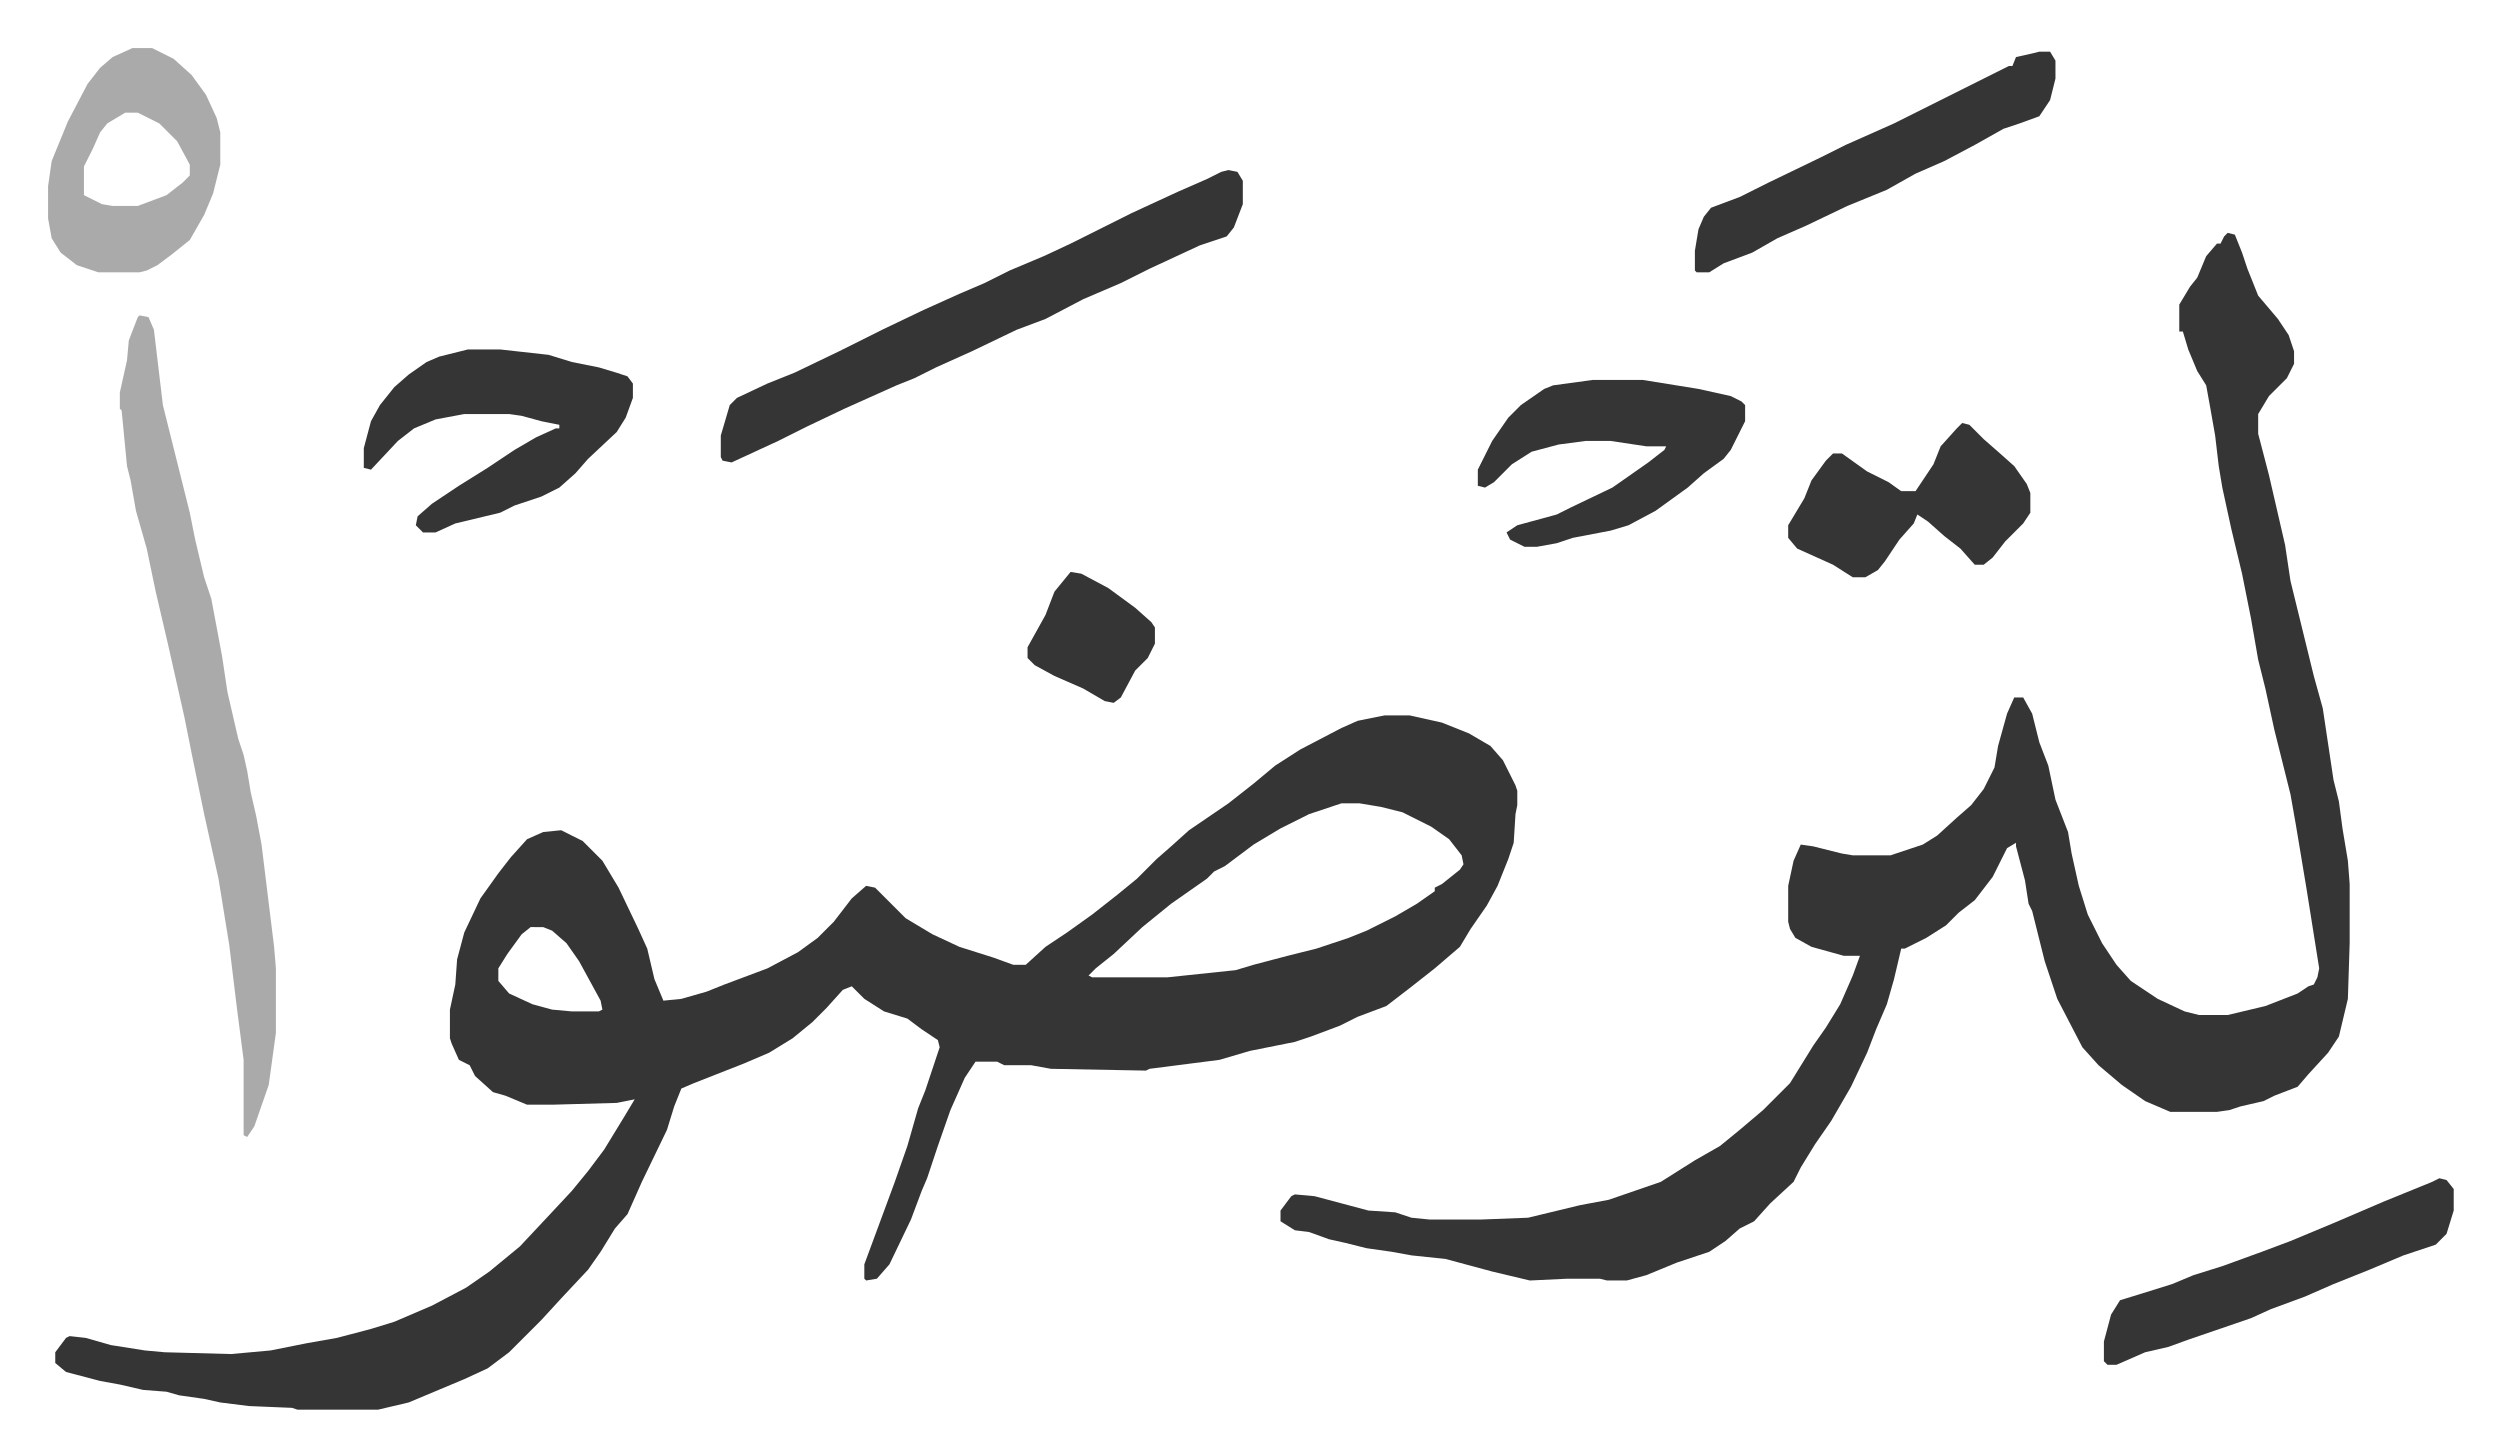 <svg xmlns="http://www.w3.org/2000/svg" viewBox="-26.8 351.2 1393.6 811.6">
    <path fill="#353535" id="rule_normal" d="M745 750h14l18 4 15 6 12 7 7 8 7 14 1 3v8l-1 5-1 16-3 9-6 15-6 11-9 13-6 10-14 12-14 11-13 10-16 6-10 5-16 6-9 3-25 5-17 5-39 5-2 1-53-1-11-2h-15l-4-2h-12l-6 9-8 18-7 20-6 18-3 7-6 16-12 25-7 8-6 1-1-1v-8l17-46 7-20 6-21 4-10 8-24-1-4-9-6-8-6-13-4-11-7-7-7-5 2-9 10-8 8-11 9-13 8-14 6-28 11-7 3-4 10-4 13-14 29-8 18-7 8-8 13-7 10-15 16-11 12-18 18-12 9-13 6-31 13-17 4h-45l-3-1-24-1-16-2-9-2-14-2-7-2-13-1-13-3-11-2-19-5-6-5v-6l6-8 2-1 9 1 14 4 19 3 11 1 37 1 22-2 20-4 17-3 19-5 13-4 21-9 19-10 13-9 17-14 15-16 14-15 9-11 9-12 11-18 6-10-10 2-36 1h-14l-12-5-7-2-10-9-3-6-6-3-4-9-1-3v-16l3-14 1-14 4-15 9-19 10-14 7-9 9-10 9-4 10-1 12 6 11 11 9 15 11 23 5 11 4 17 5 12 10-1 14-4 10-4 24-9 17-9 11-8 9-9 10-13 8-7 5 1 17 17 15 9 15 7 19 6 11 4h7l11-10 12-8 14-10 14-11 11-9 11-11 8-7 10-9 22-15 14-11 12-10 14-9 23-12 9-4zm-24 49-18 6-16 8-15 9-16 12-6 3-4 4-20 14-16 13-16 15-10 8-4 4 2 1h42l38-4 10-3 19-5 16-4 18-6 10-4 16-8 12-7 10-7v-2l4-2 10-8 2-3-1-5-7-9-10-7-16-8-12-3-12-2zm-452 69-5 4-8 11-5 8v7l6 7 13 6 11 3 11 1h15l2-1-1-5-12-22-7-10-8-7-5-2zm946-387 4 1 4 10 3 9 6 15 11 13 6 9 3 9v7l-4 8-10 10-6 10v11l6 23 9 39 3 20 13 53 5 18 6 40 3 12 2 15 3 18 1 13v33l-1 31-5 21-6 9-11 12-6 7-13 5-6 3-13 3-6 2-7 1h-26l-14-6-13-9-13-11-9-10-14-27-7-21-7-28-2-4-2-13-5-19v-2l-5 3-8 16-10 13-9 7-7 7-11 7-12 6h-2l-4 17-4 14-6 14-5 13-9 19-11 19-9 13-8 13-4 8-13 12-9 10-8 4-8 7-9 6-18 6-17 7-11 3h-11l-4-1h-18l-21 1-21-5-26-7-19-2-11-2-14-2-12-3-9-2-11-4-8-1-8-5v-6l6-8 2-1 11 1 30 8 15 1 9 3 10 1h29l26-1 29-7 16-3 29-10 19-12 14-8 11-9 13-11 15-15 13-21 7-10 8-13 7-16 4-11h-9l-18-5-9-5-3-5-1-4v-20l3-14 4-9 7 1 16 4 6 1h21l18-6 8-5 11-10 8-7 7-9 6-12 2-12 5-18 4-9h5l5 9 4 16 5 13 4 19 7 18 2 12 4 18 5 16 8 16 8 12 8 9 15 10 15 7 8 2h16l21-5 18-7 6-4 3-1 2-4 1-5-7-44-6-36-3-17-9-36-5-23-4-16-4-23-5-25-6-25-5-23-2-12-2-17-3-17-2-11-5-8-5-12-3-10h-2v-15l6-10 4-5 5-12 6-7h2l2-4z"/>
    <path fill="#aaa" id="rule_hamzat_wasl" d="m51 527 5 1 3 7 5 42 4 16 6 24 5 20 3 15 5 21 4 12 6 32 3 20 6 26 3 9 2 9 2 12 3 13 3 16 7 57 1 12v36l-4 29-8 23-4 6-2-1v-42l-4-31-4-33-6-37-8-36-7-34-4-20-9-40-7-30-5-24-6-21-3-17-2-8-3-31-1-1v-9l4-18 1-11 5-13z"/>
    <path fill="#353535" id="rule_normal" d="m658 446 5 1 3 5v13l-5 13-4 5-15 5-28 13-16 8-21 9-21 11-16 6-25 12-20 9-12 6-10 4-29 13-21 10-16 8-13 6-13 6-5-1-1-2v-12l5-17 4-4 17-8 15-6 25-12 24-12 23-11 20-9 14-6 14-7 19-8 15-7 34-17 26-12 16-7 8-4zM234 546h18l27 3 13 4 15 3 10 3 6 2 3 4v8l-4 11-5 8-16 15-7 8-9 8-10 5-15 5-8 4-25 6-11 5h-7l-4-4 1-5 8-7 15-10 16-10 15-10 12-7 11-5h2v-2l-10-2-11-3-7-1h-25l-16 3-12 5-9 7-15 16-4-1v-11l4-15 5-9 8-10 8-7 10-7 7-3z"/>
    <path fill="#aaa" id="rule_hamzat_wasl" d="M47 378h11l12 6 10 9 8 11 6 13 2 8v18l-4 16-5 12-8 14-10 8-8 6-6 3-4 1H28l-12-4-9-7-5-8-2-11v-18l2-14 9-22 11-21 7-9 7-6zm-4 36-10 6-4 5-4 9-5 10v16l10 5 6 1h14l16-6 9-7 4-4v-6l-7-13-10-10-12-6z"/>
    <path fill="#353535" id="rule_normal" d="M861 563h28l31 5 18 4 6 3 2 2v9l-8 16-4 5-11 8-9 8-18 13-15 8-10 3-21 4-9 3-11 2h-7l-8-4-2-4 6-4 22-6 8-4 23-11 20-14 9-7 1-2h-11l-20-3h-14l-15 2-15 4-11 7-10 10-5 3-4-1v-9l8-16 9-13 7-7 13-9 5-2zm249-183h6l3 5v10l-3 12-6 9-11 4-9 3-16 9-17 9-16 7-16 9-22 9-23 11-16 7-14 8-16 6-8 5h-7l-1-1v-11l2-12 3-7 4-5 16-6 16-8 29-14 14-7 27-12 16-8 16-8 32-16h2l2-5 9-2zm223 628 4 1 4 5v12l-4 13-6 6-18 6-19 8-20 8-16 7-19 7-11 5-35 12-11 4-13 3-16 7h-5l-2-2v-11l4-15 5-8 13-4 16-5 12-5 16-5 22-8 16-6 24-10 28-12 27-11zm-266-421 4 1 8 8 8 7 9 8 7 10 2 5v11l-4 6-10 10-7 9-5 4h-5l-8-9-9-7-9-8-6-4-2 5-8 9-8 12-4 5-7 4h-7l-11-7-20-9-5-6v-7l9-15 4-10 8-11 4-4h5l14 10 12 6 7 5h8l10-15 4-10 9-10zm-497 83 6 1 15 8 15 11 9 8 2 3v9l-4 8-7 7-8 15-4 3-5-1-12-7-16-7-11-6-4-4v-6l10-18 5-13z"/>
</svg>
